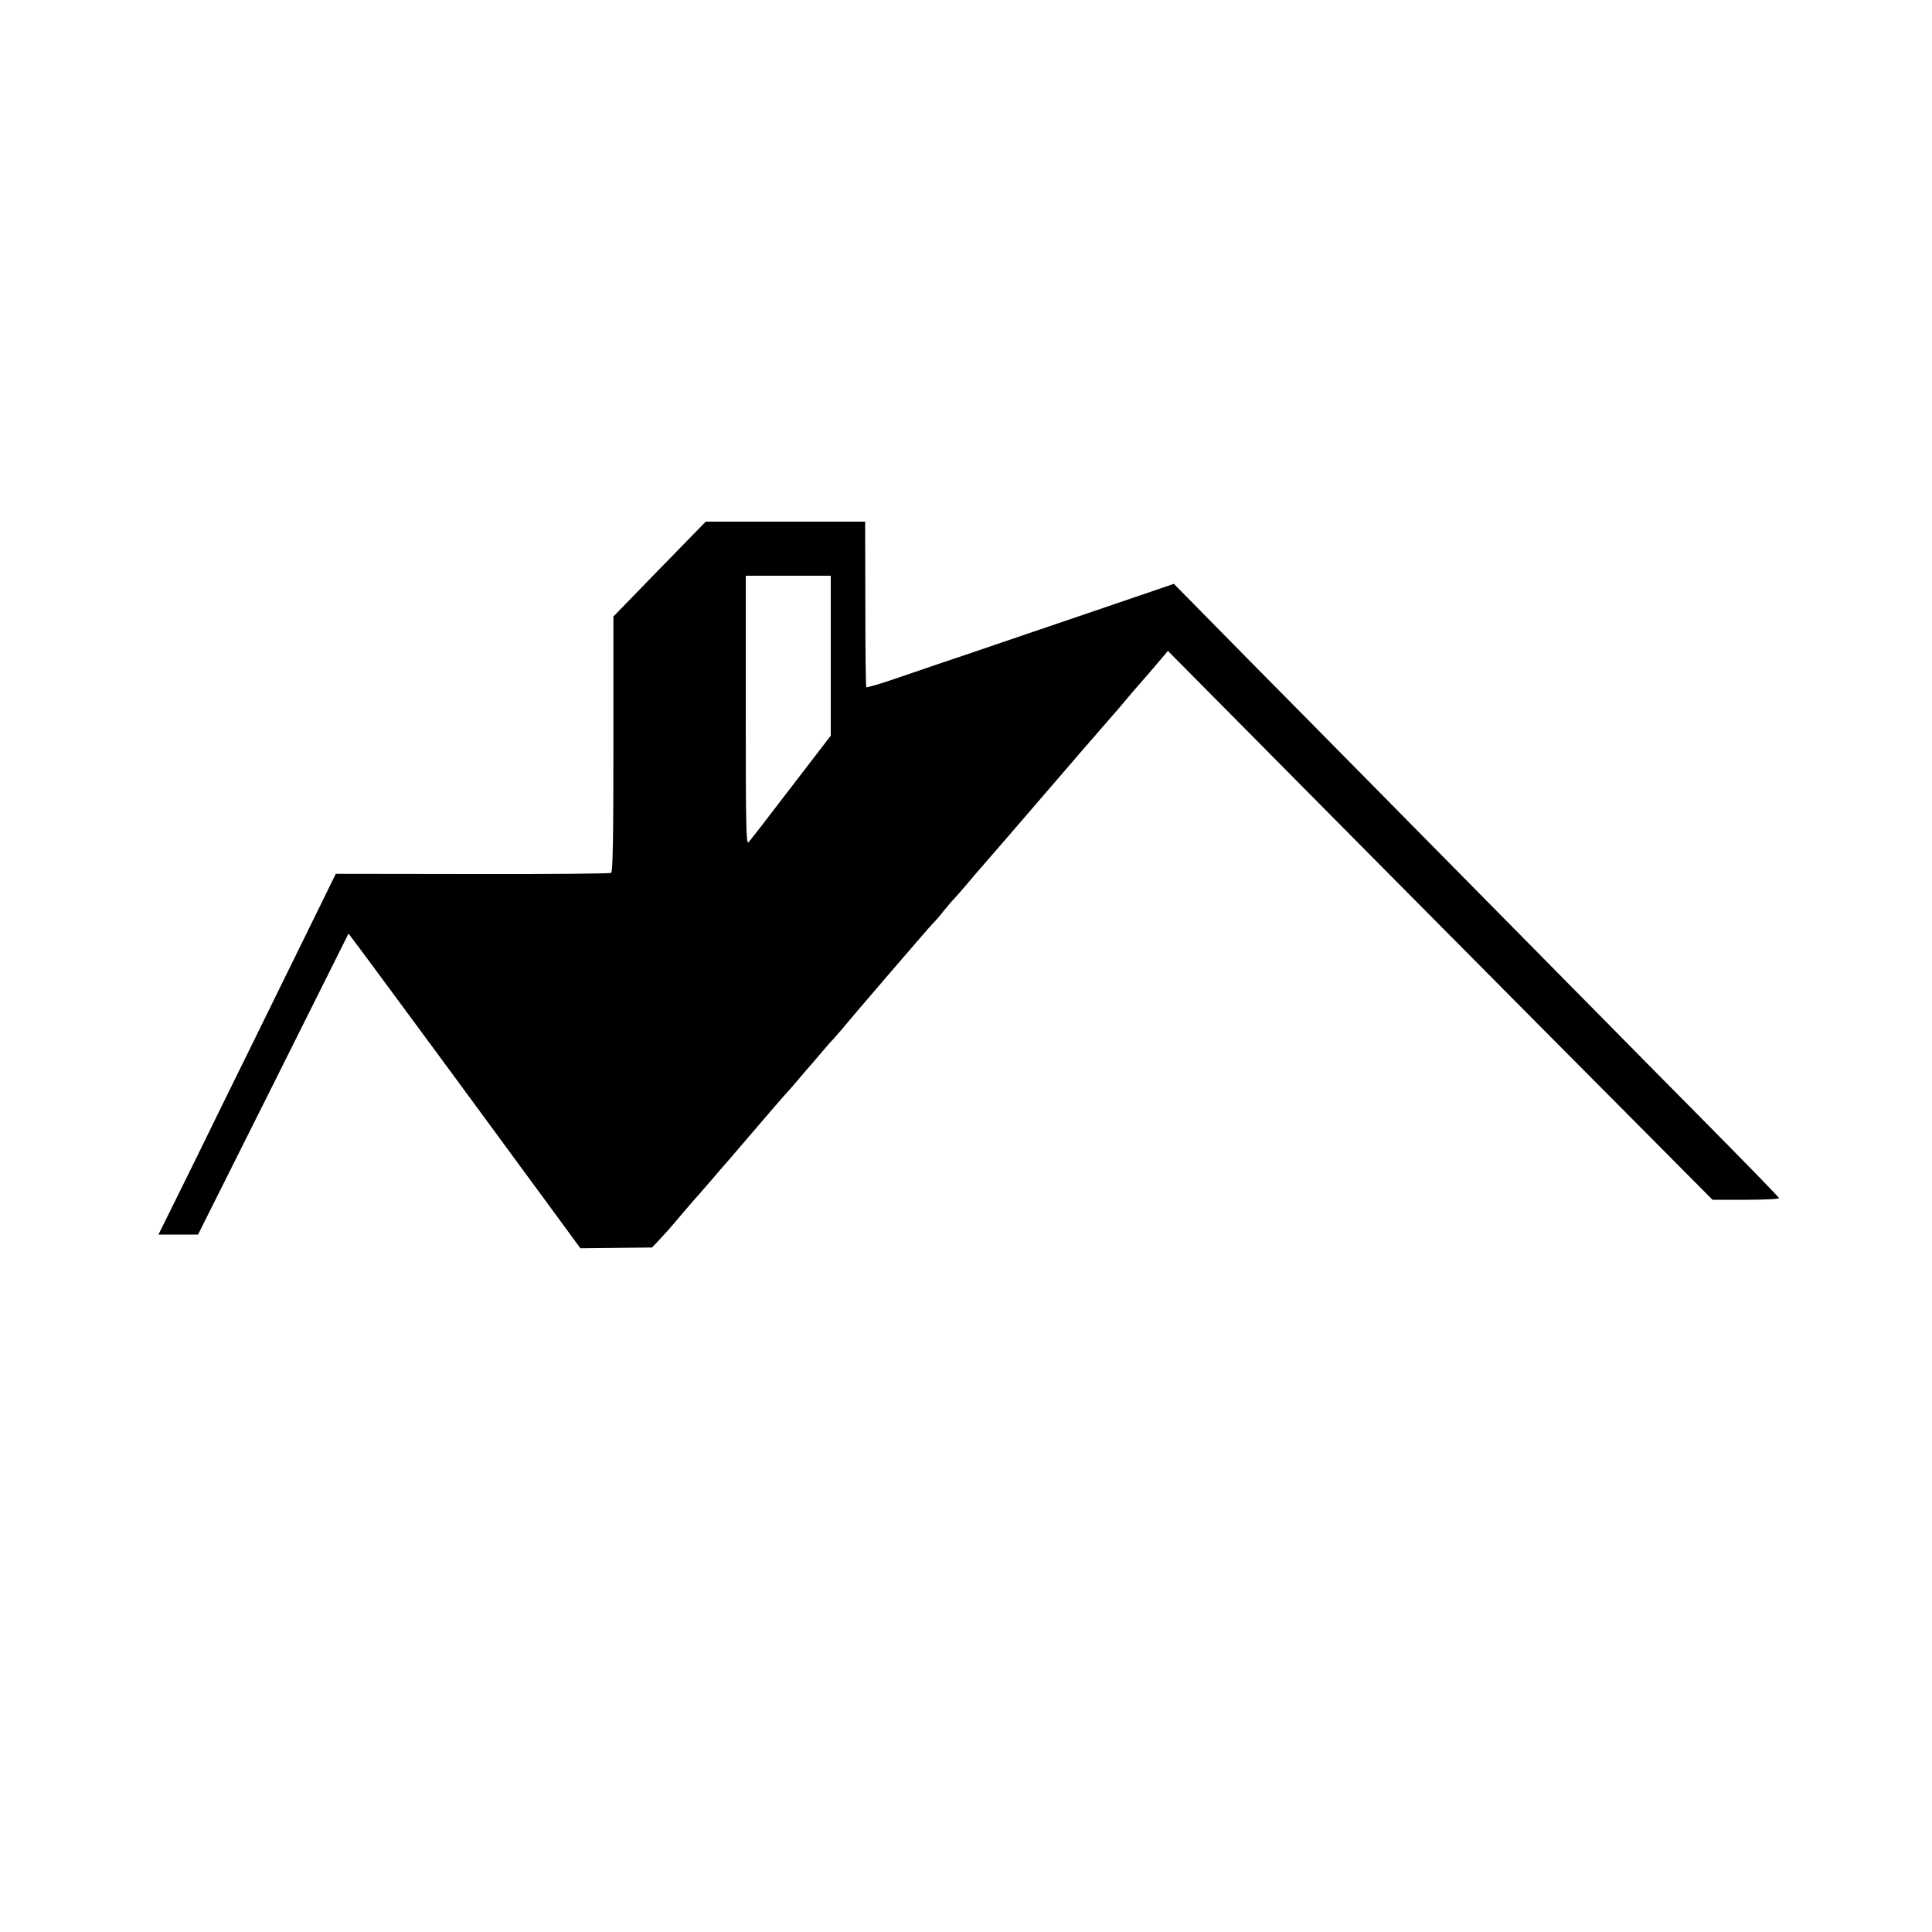 <?xml version="1.0" standalone="no"?>
<!DOCTYPE svg PUBLIC "-//W3C//DTD SVG 20010904//EN"
 "http://www.w3.org/TR/2001/REC-SVG-20010904/DTD/svg10.dtd">
<svg version="1.0" xmlns="http://www.w3.org/2000/svg"
 width="1000pt" height="1000pt" viewBox="0 0 1000 1000"
 preserveAspectRatio="xMidYMid meet">
<g transform="translate(0,1000) scale(0.1,-0.1)"
fill="#000000" stroke="none">
<path d="M3414 7055 l-239 -246 0 -660 c0 -488 -3 -662 -12 -667 -6 -4 -329
-7 -718 -6 l-707 1 -133 -271 c-73 -149 -208 -424 -300 -611 -92 -187 -224
-455 -292 -595 -69 -140 -141 -285 -159 -322 l-34 -68 102 0 103 0 390 779
389 779 106 -142 c140 -189 612 -829 675 -916 28 -38 133 -182 235 -320 l184
-251 186 2 185 2 35 37 c19 20 46 50 60 66 43 51 144 169 150 174 3 3 32 37
65 75 33 39 64 75 70 81 5 6 31 35 56 65 134 157 253 295 258 299 3 3 31 34
61 70 30 36 57 67 60 70 3 3 30 34 60 70 30 36 58 67 62 70 3 3 21 24 40 46
47 58 458 536 478 556 10 9 35 38 56 65 21 26 44 53 50 58 6 6 37 42 70 80 32
39 61 72 64 75 6 6 245 283 449 520 64 74 120 140 126 146 5 6 33 37 60 69 28
32 55 63 60 69 6 6 35 40 65 76 30 36 57 67 60 70 5 5 105 121 136 158 l19 23
445 -449 c245 -248 879 -887 1409 -1421 l965 -971 174 0 c101 0 172 4 170 9
-1 5 -178 187 -393 404 -343 346 -685 694 -1718 1740 -142 144 -430 436 -640
648 l-381 387 -425 -145 c-234 -80 -516 -175 -626 -213 -110 -37 -276 -93
-368 -125 -92 -32 -170 -55 -173 -52 -3 3 -5 197 -5 431 l-1 426 -412 0 -413
0 -239 -245z m886 -449 l0 -414 -206 -268 c-113 -148 -212 -276 -220 -284 -12
-12 -14 86 -14 683 l0 697 220 0 220 0 0 -414z"/>
</g>
</svg>
